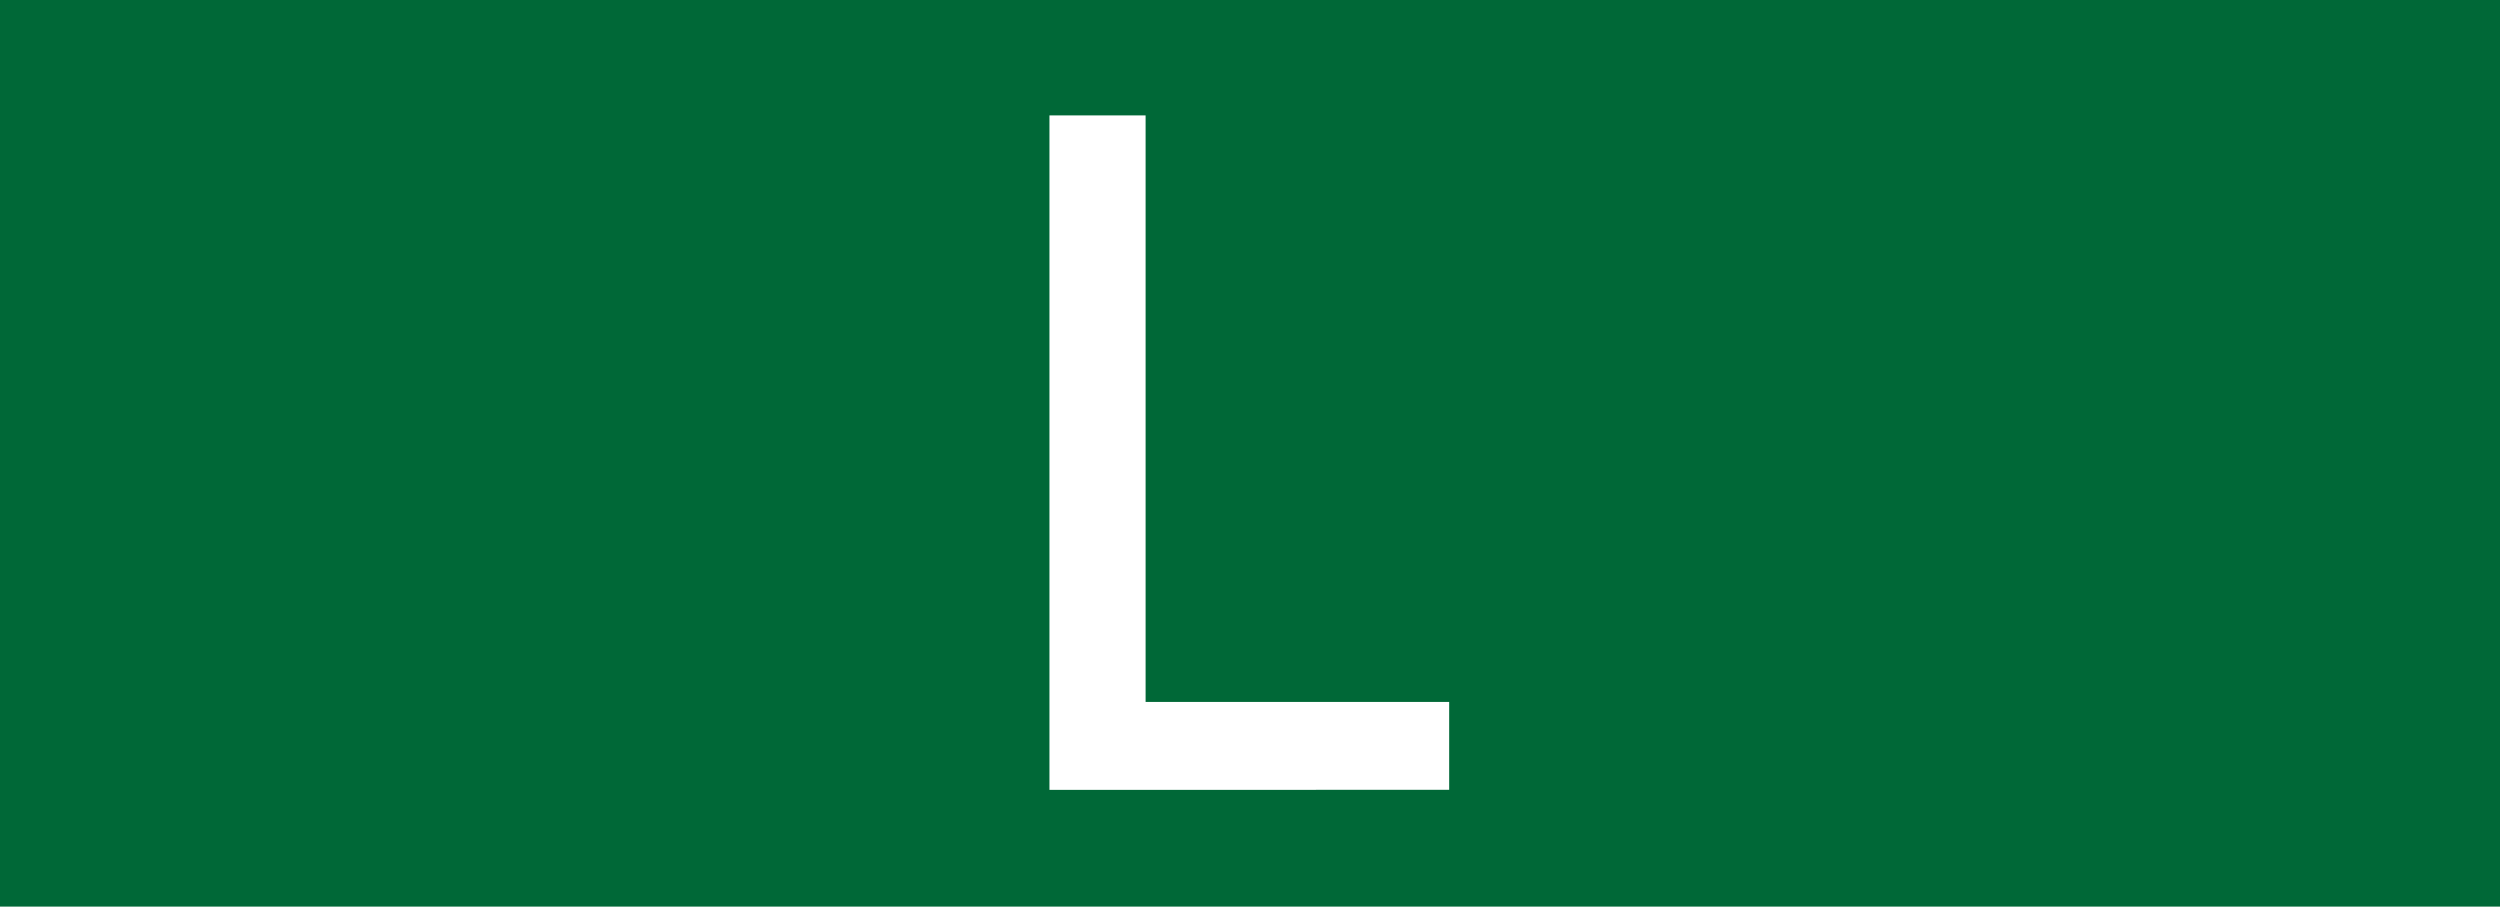 <?xml version="1.0" encoding="utf-8"?>
<!-- Generator: Adobe Illustrator 24.3.0, SVG Export Plug-In . SVG Version: 6.00 Build 0)  -->
<svg version="1.1" id="Layer_1" xmlns="http://www.w3.org/2000/svg" xmlns:xlink="http://www.w3.org/1999/xlink" x="0px" y="0px"
	 viewBox="0 0 182 66" style="enable-background:new 0 0 182 66;" xml:space="preserve">
<style type="text/css">
	.st0{fill:#006837;}
	.st1{display:none;}
	.st2{display:inline;fill:#FFFFFF;}
	.st3{fill:#FFFFFF;}
</style>
<g>
	<rect class="st0" width="182" height="66"/>
</g>
<g class="st1">
	<path class="st2" d="M77.9,8.7h26.1V14H84.2v16.1h18.4v5.2H84.2v22h-6.3V8.7z"/>
</g>
<g class="st1">
	<path class="st2" d="M90.9,7.8c7.6,0,13.9,2.4,19,7.2c5,4.8,7.6,10.8,7.6,18.1c0,7.2-2.5,13.2-7.6,18c-5.1,4.7-11.5,7.1-19.3,7.1
		c-7.4,0-13.6-2.4-18.5-7.1s-7.4-10.7-7.4-17.8c0-7.3,2.5-13.4,7.4-18.2C77,10.2,83.3,7.8,90.9,7.8z M91.2,14.5
		c-5.6,0-10.2,1.8-13.9,5.3c-3.6,3.5-5.4,8-5.4,13.5c0,5.3,1.8,9.7,5.4,13.2c3.6,3.5,8.2,5.3,13.6,5.3c5.5,0,10.1-1.8,13.7-5.4
		c3.7-3.6,5.5-8.1,5.5-13.4c0-5.2-1.8-9.6-5.5-13.1C101,16.3,96.5,14.5,91.2,14.5z"/>
</g>
<g class="st1">
	<path class="st2" d="M88.1,8.3H93l22,49.4h-7.2l-6.5-14.6h-21l-6.1,14.6H67L88.1,8.3z M98.4,36.9l-7.9-17.8l-7.3,17.8H98.4z"/>
</g>
<g class="st1">
	<path class="st2" d="M75.5,57.6V8.4h15.6c4.7,0,8.4,1.3,11.2,3.8c2.8,2.5,4.2,5.9,4.2,10.2c0,2.9-0.7,5.4-2.1,7.6
		c-1.4,2.2-3.4,3.8-5.9,4.8c-2.5,1-6,1.5-10.7,1.5h-5.2v21.3H75.5z M89.9,14.7h-7.3V30h7.7c2.9,0,5.1-0.7,6.6-2
		c1.5-1.3,2.3-3.3,2.3-5.8C99.2,17.2,96.1,14.7,89.9,14.7z"/>
</g>
<g>
	<path class="st3" d="M76.4,8.4h7v42.7h22.1v6.4H76.4V8.4z"/>
</g>
</svg>
